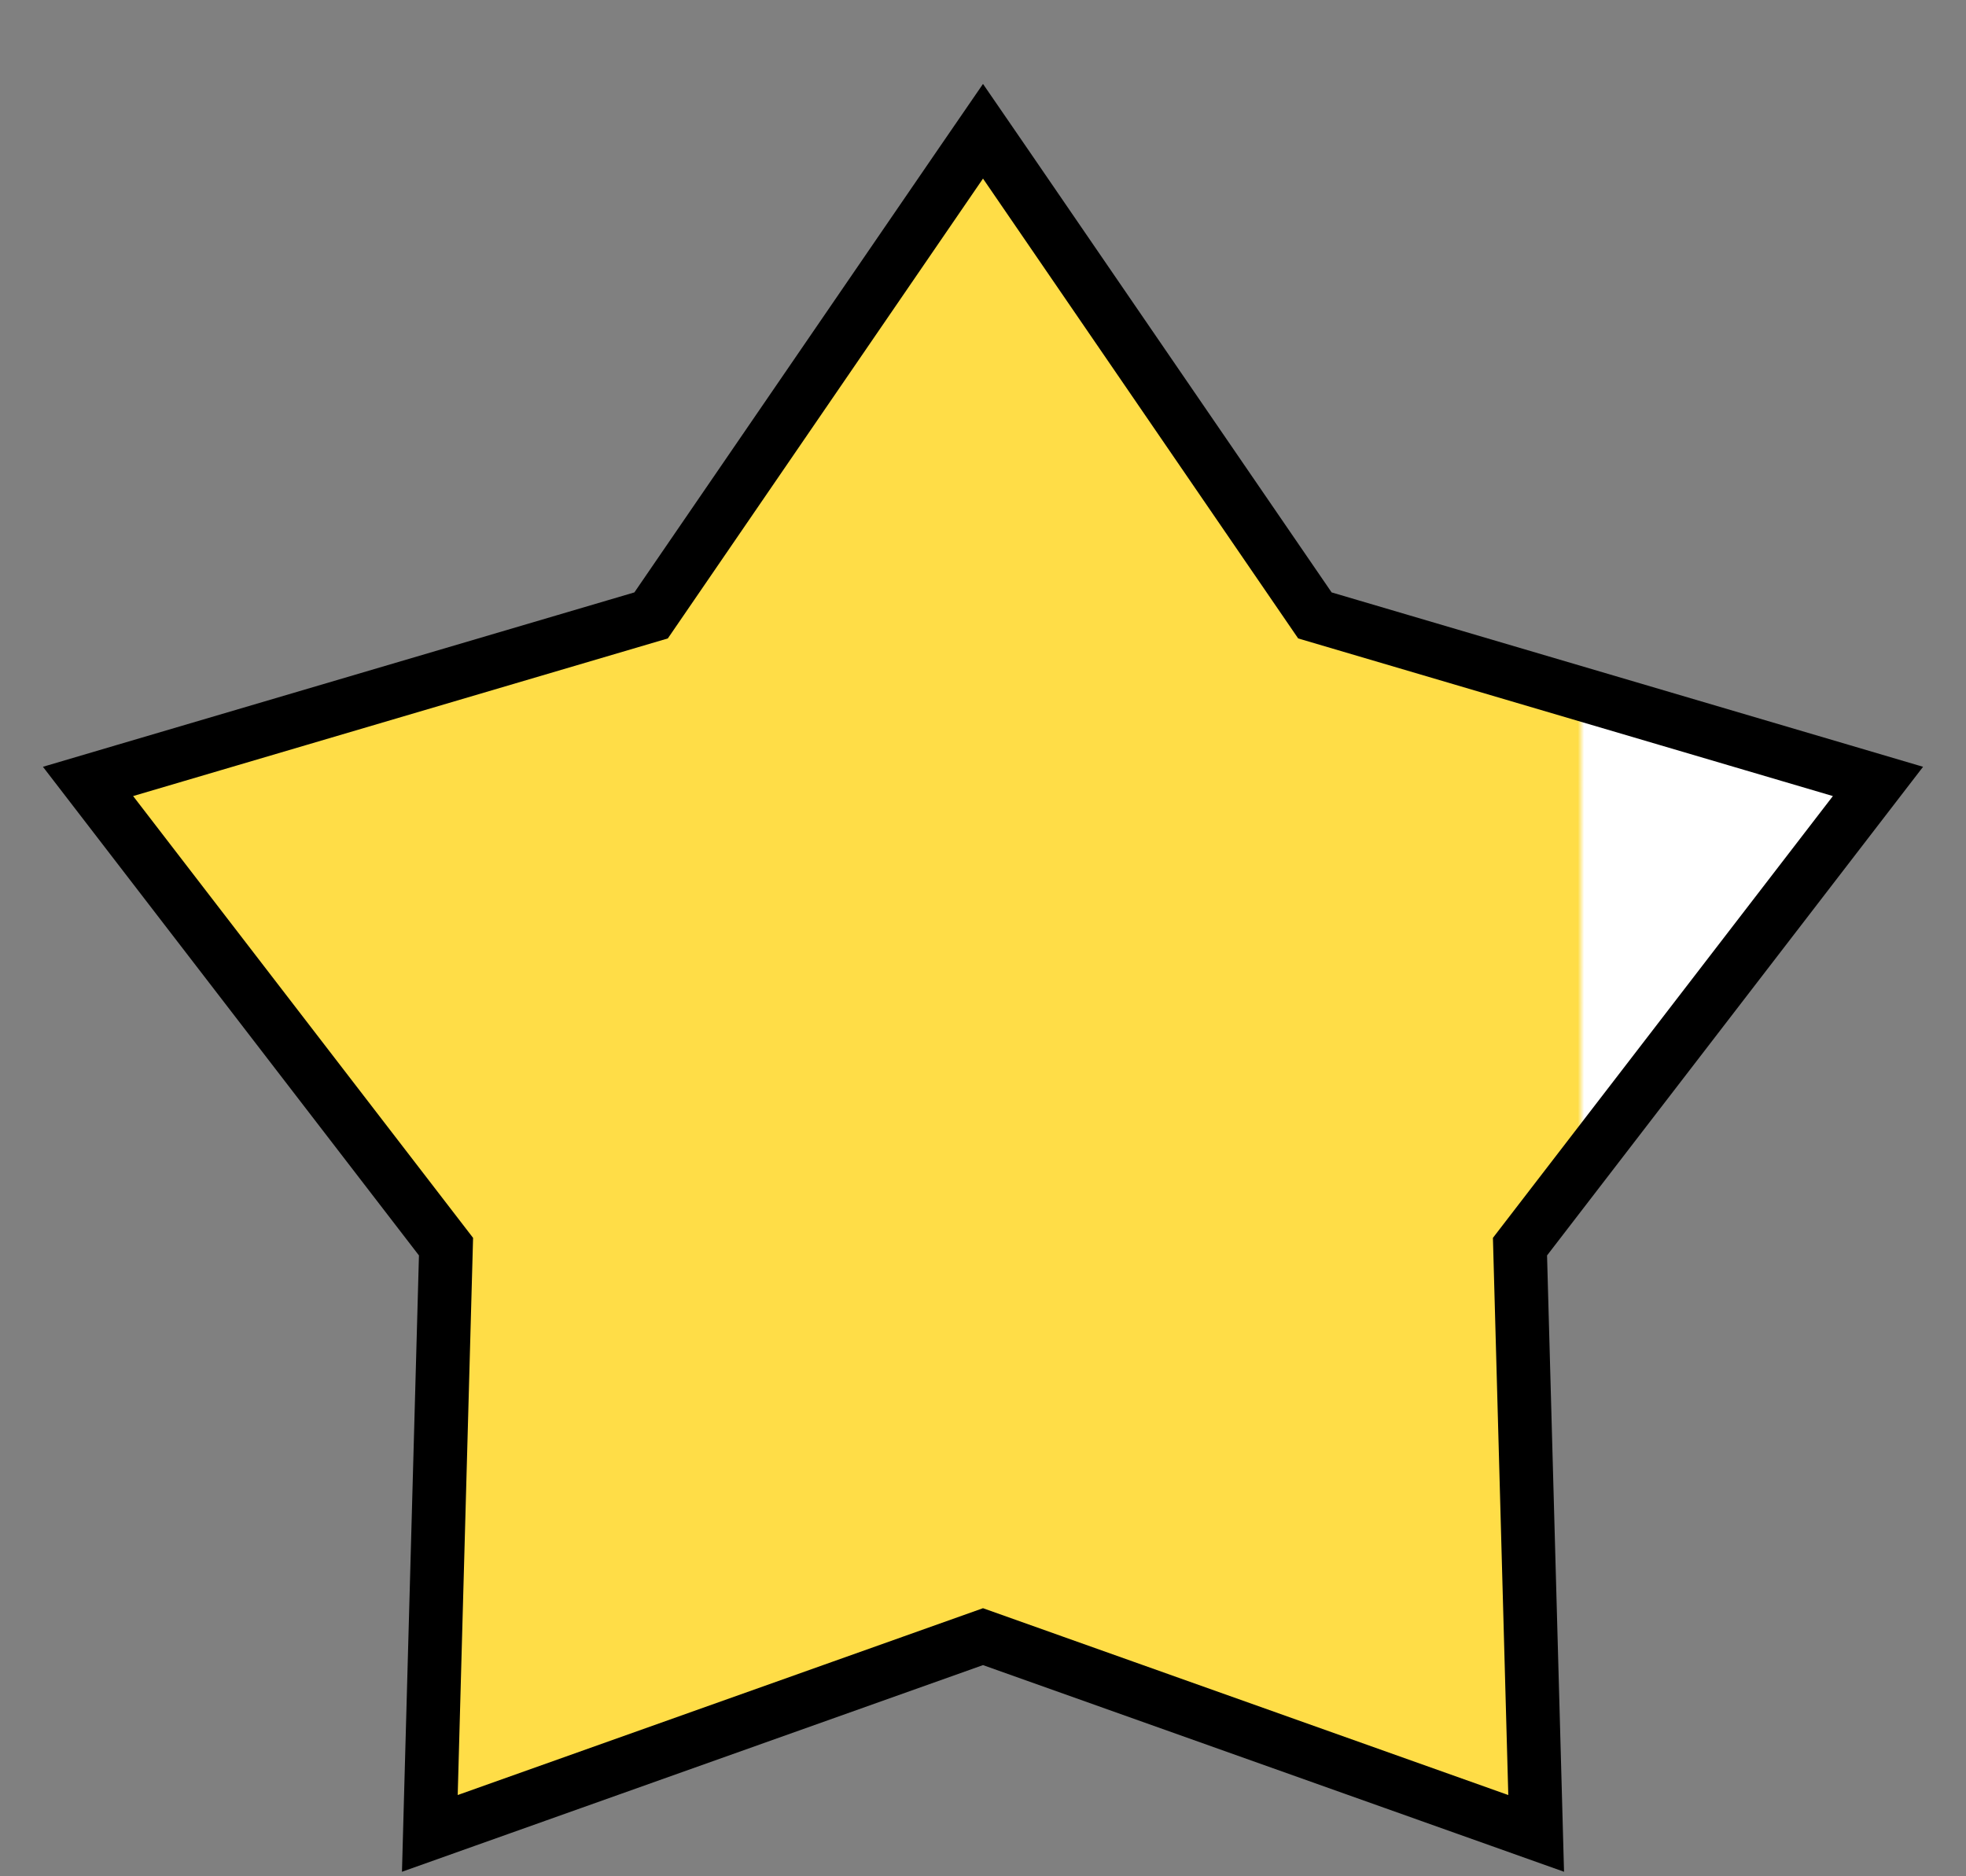 <?xml version="1.0" encoding="UTF-8"?> <svg xmlns="http://www.w3.org/2000/svg" width="22" height="21" viewBox="0 0 22 21" fill="none"><rect x="0" y="0" width="22" height="21" fill="#808080" stroke="none"/><path d="M11.248 1.83L11 1.469L10.752 1.83L7.286 6.888L1.405 8.622L0.985 8.746L1.252 9.093L4.991 13.953L4.822 20.082L4.81 20.52L5.223 20.373L11 18.318L16.777 20.373L17.19 20.52L17.178 20.082L17.009 13.953L20.748 9.093L21.015 8.746L20.595 8.622L14.714 6.888L11.248 1.83Z" fill="url(#paint0_linear_2754_7672)" stroke="black" stroke-width="0.6"></path><defs><linearGradient id="paint0_linear_2754_7672" x1="1" y1="12" x2="18.5" y2="12" gradientUnits="userSpaceOnUse"><stop stop-color="#FFDD47"></stop><stop offset="0.952" stop-color="#FFDD47"></stop><stop offset="0.956" stop-color="white"></stop></linearGradient></defs></svg> 